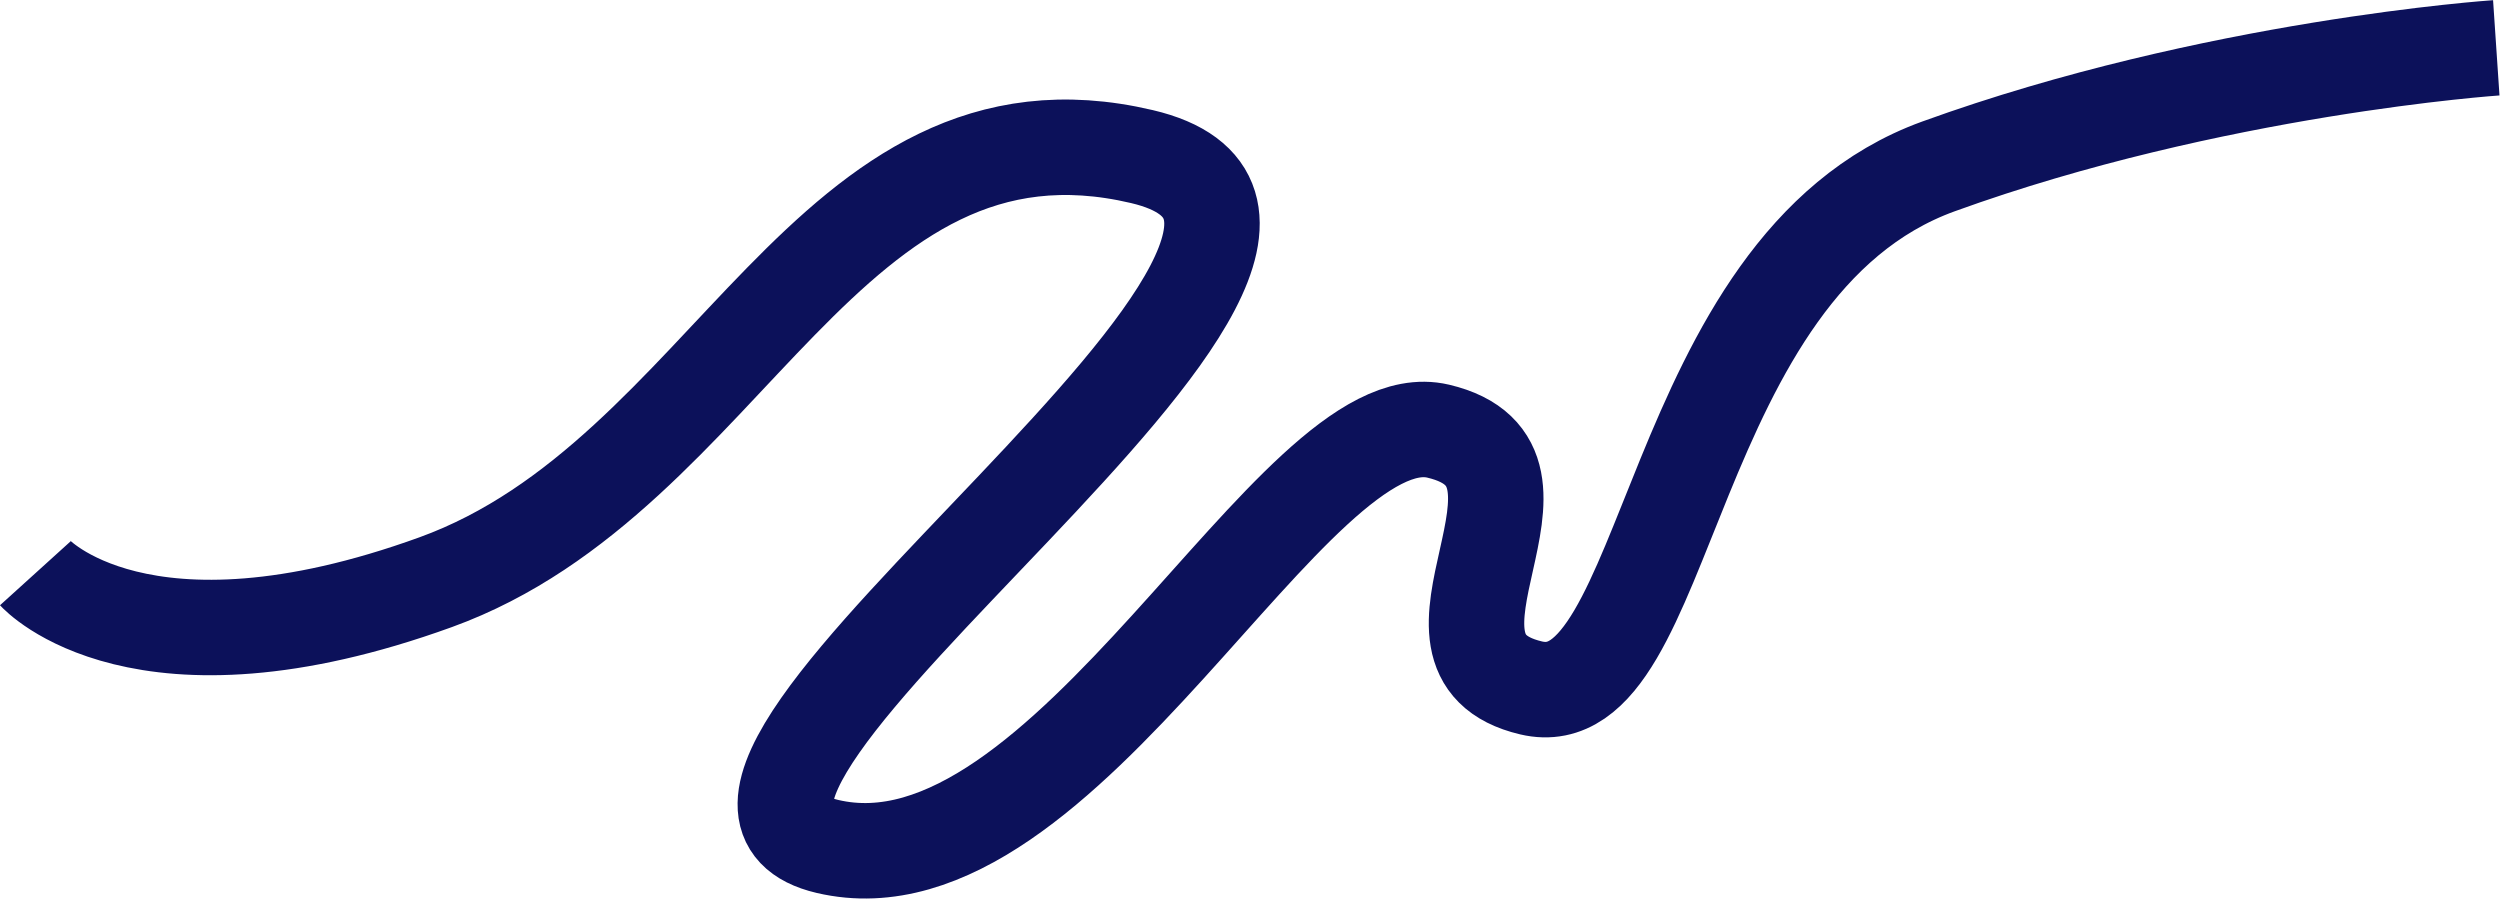 <?xml version="1.0" encoding="UTF-8"?> <svg xmlns="http://www.w3.org/2000/svg" width="2357" height="848" viewBox="0 0 2357 848" fill="none"><path d="M33.368 540.422C33.368 540.422 132.366 649.74 410.724 548.904C689.082 448.068 778.573 77.427 1076.58 147.625C1374.58 217.823 554.987 744.993 780.048 798.008C1005.11 851.023 1218.87 374.209 1355.86 406.479C1492.86 438.749 1311.02 617.361 1443.57 648.583C1576.11 679.806 1568.74 250.659 1827.68 156.857C2086.62 63.056 2353.49 45.084 2353.49 45.084" stroke="#0C115A" stroke-width="90"></path></svg> 